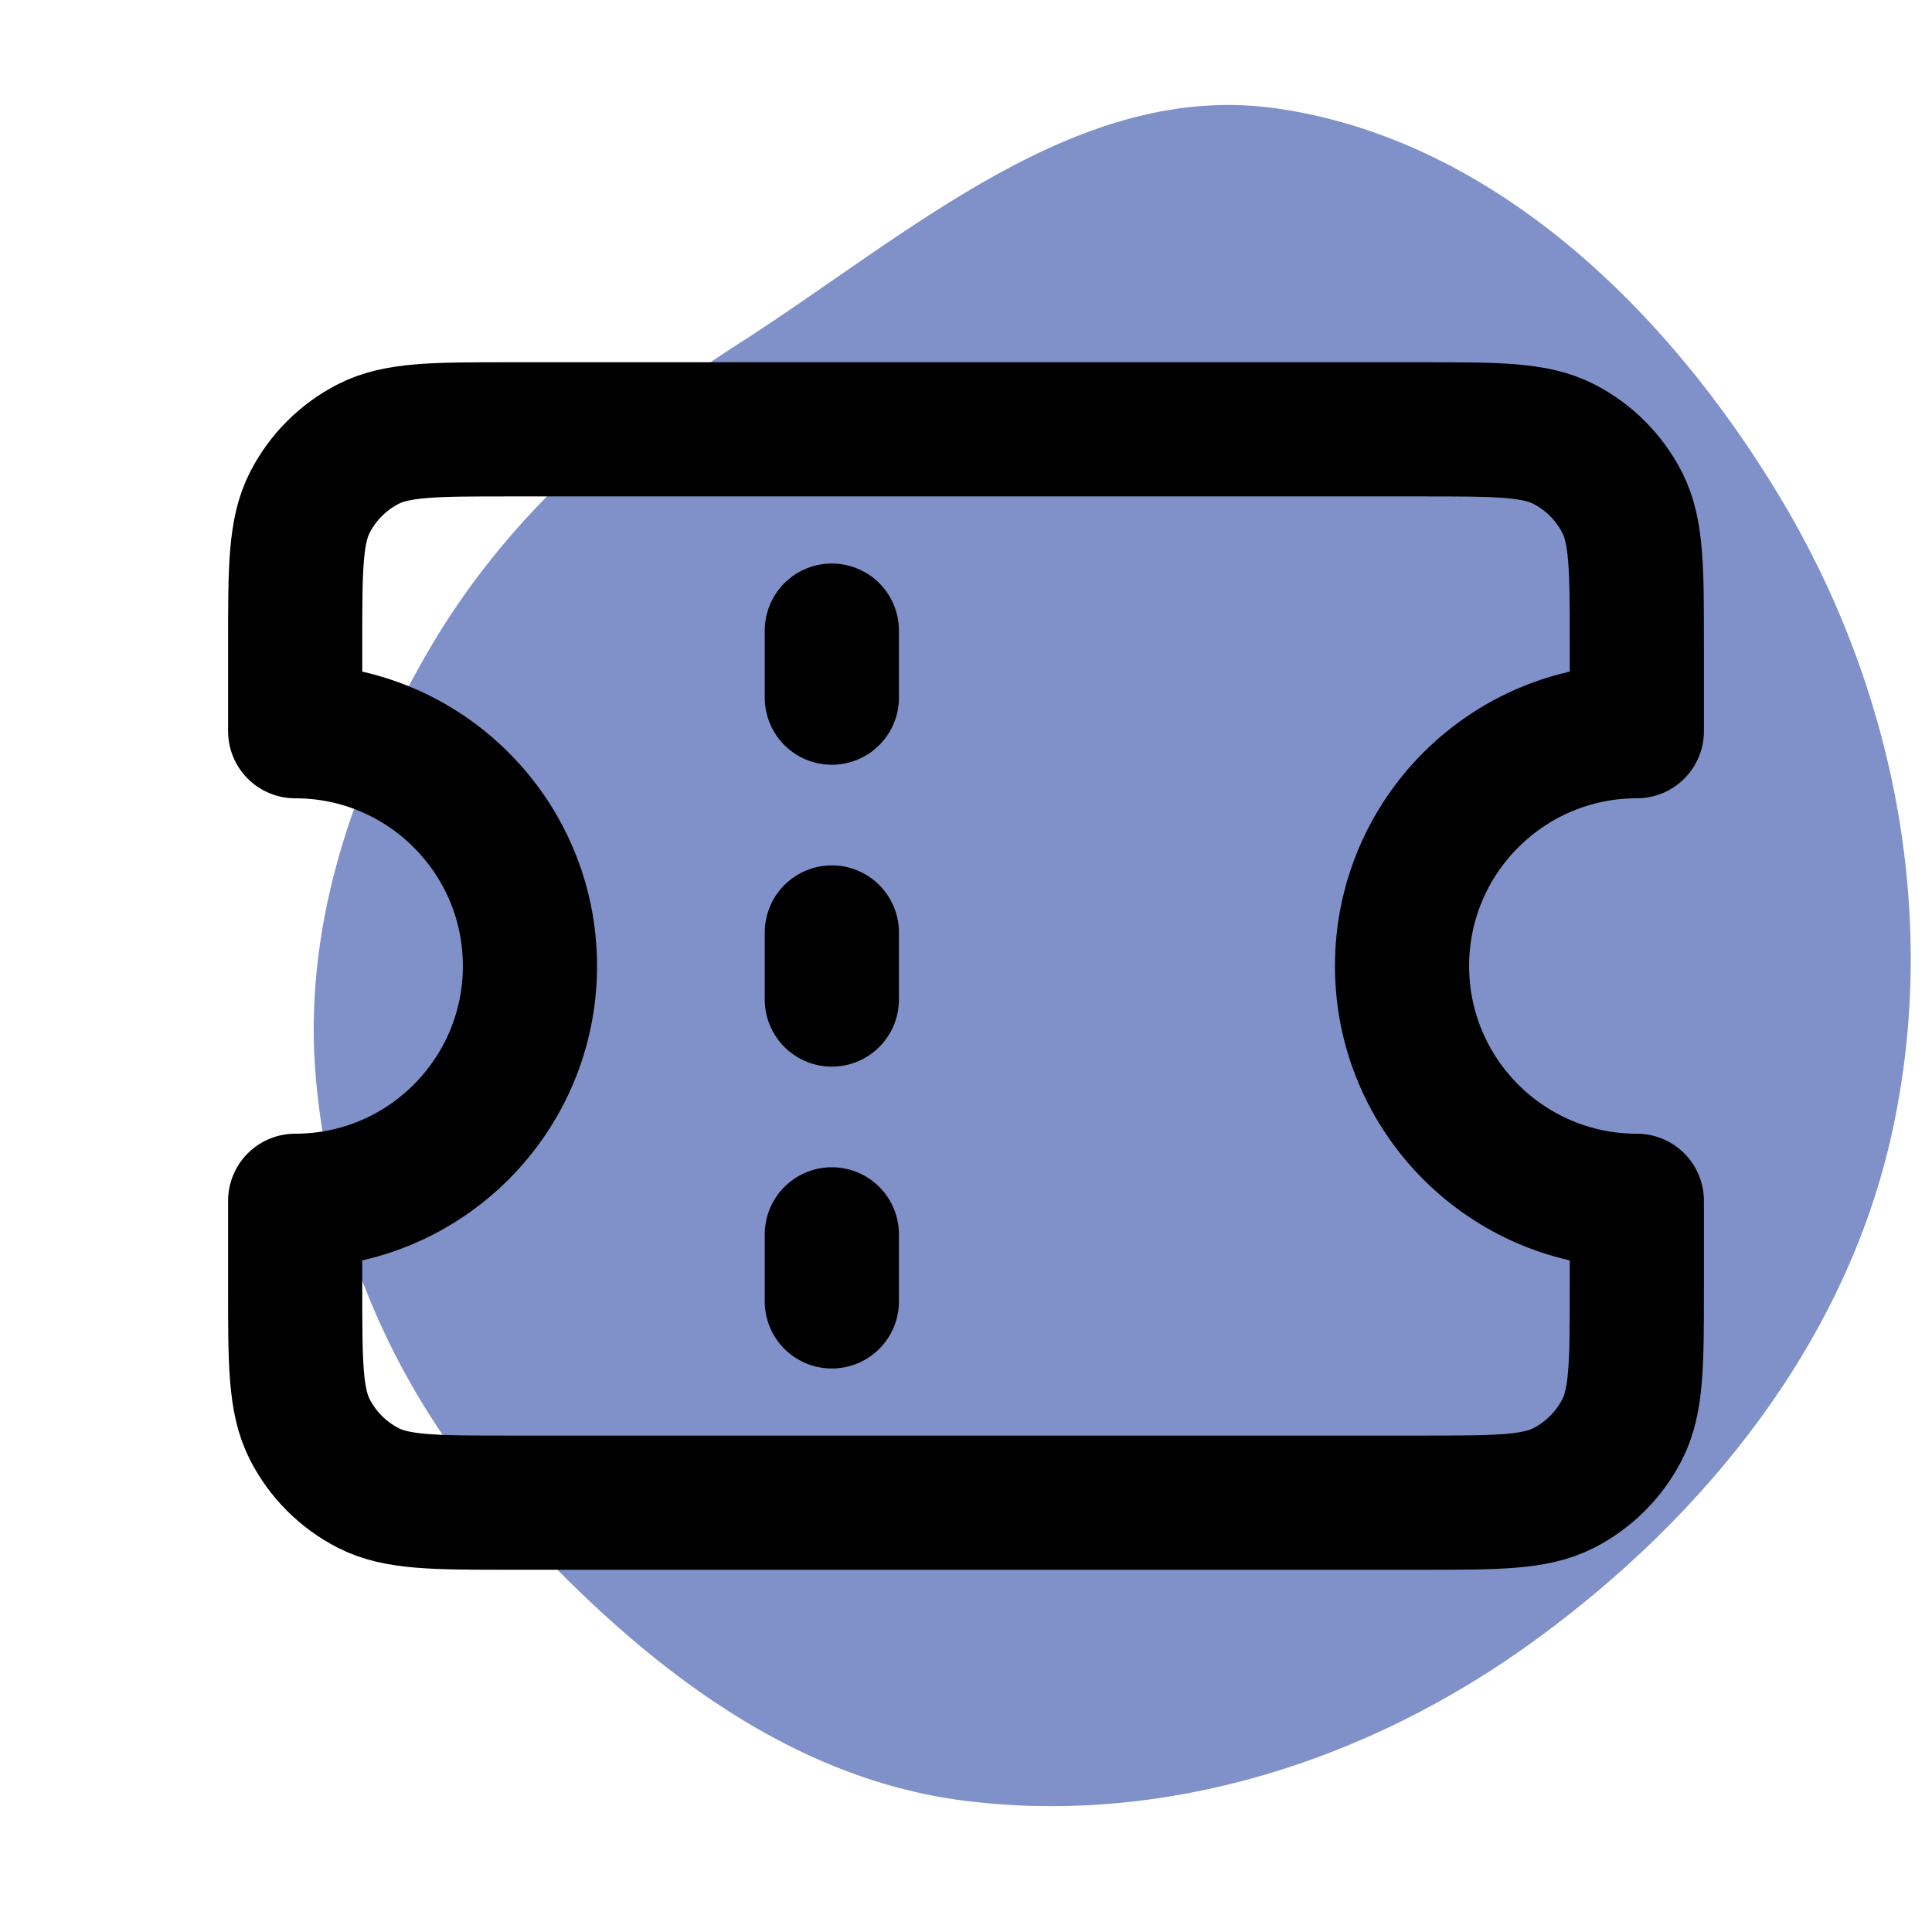<!DOCTYPE svg PUBLIC "-//W3C//DTD SVG 1.1//EN" "http://www.w3.org/Graphics/SVG/1.1/DTD/svg11.dtd">
<!-- Uploaded to: SVG Repo, www.svgrepo.com, Transformed by: SVG Repo Mixer Tools -->
<svg width="800px" height="800px" viewBox="-2.4 -2.4 28.80 28.80" fill="none" xmlns="http://www.w3.org/2000/svg" stroke="#111a26">
<g id="SVGRepo_bgCarrier" stroke-width="0">
<path transform="translate(-2.4, -2.4), scale(0.9)" d="M16,29.829C19.327,30.24,22.677,29.159,25.391,27.192C28.277,25.101,30.6,22.191,31.35,18.707C32.12,15.127,31.363,11.357,29.474,8.221C27.613,5.13,24.739,2.324,21.169,1.799C17.859,1.312,15.062,3.881,12.246,5.685C10.13,7.041,8.312,8.66,7.061,10.839C5.814,13.013,5.006,15.403,5.235,17.898C5.483,20.583,6.566,23.088,8.373,25.09C10.44,27.381,12.937,29.45,16,29.829" fill="#8091c9" strokewidth="0"/>
</g>
<g id="SVGRepo_tracerCarrier" stroke-linecap="round" stroke-linejoin="round"/>
<g id="SVGRepo_iconCarrier"> <path d="M10 8V7M10 12.5V11.5M10 17V16M5.2 4H18.8C19.92 4 20.48 4 20.908 4.218C21.284 4.41 21.59 4.716 21.782 5.092C22 5.52 22 6.08 22 7.2V8.5C20.067 8.5 18.5 10.067 18.5 12C18.5 13.933 20.067 15.5 22 15.5V16.8C22 17.92 22 18.48 21.782 18.908C21.59 19.284 21.284 19.59 20.908 19.782C20.48 20 19.92 20 18.8 20H5.2C4.08 20 3.52 20 3.092 19.782C2.716 19.59 2.41 19.284 2.218 18.908C2 18.48 2 17.92 2 16.8V15.5C3.933 15.5 5.5 13.933 5.5 12C5.5 10.067 3.933 8.5 2 8.5V7.2C2 6.08 2 5.52 2.218 5.092C2.41 4.716 2.716 4.41 3.092 4.218C3.52 4 4.08 4 5.2 4Z" stroke="#000000" stroke-width="2" stroke-linecap="round" stroke-linejoin="round"/> </g>
</svg>